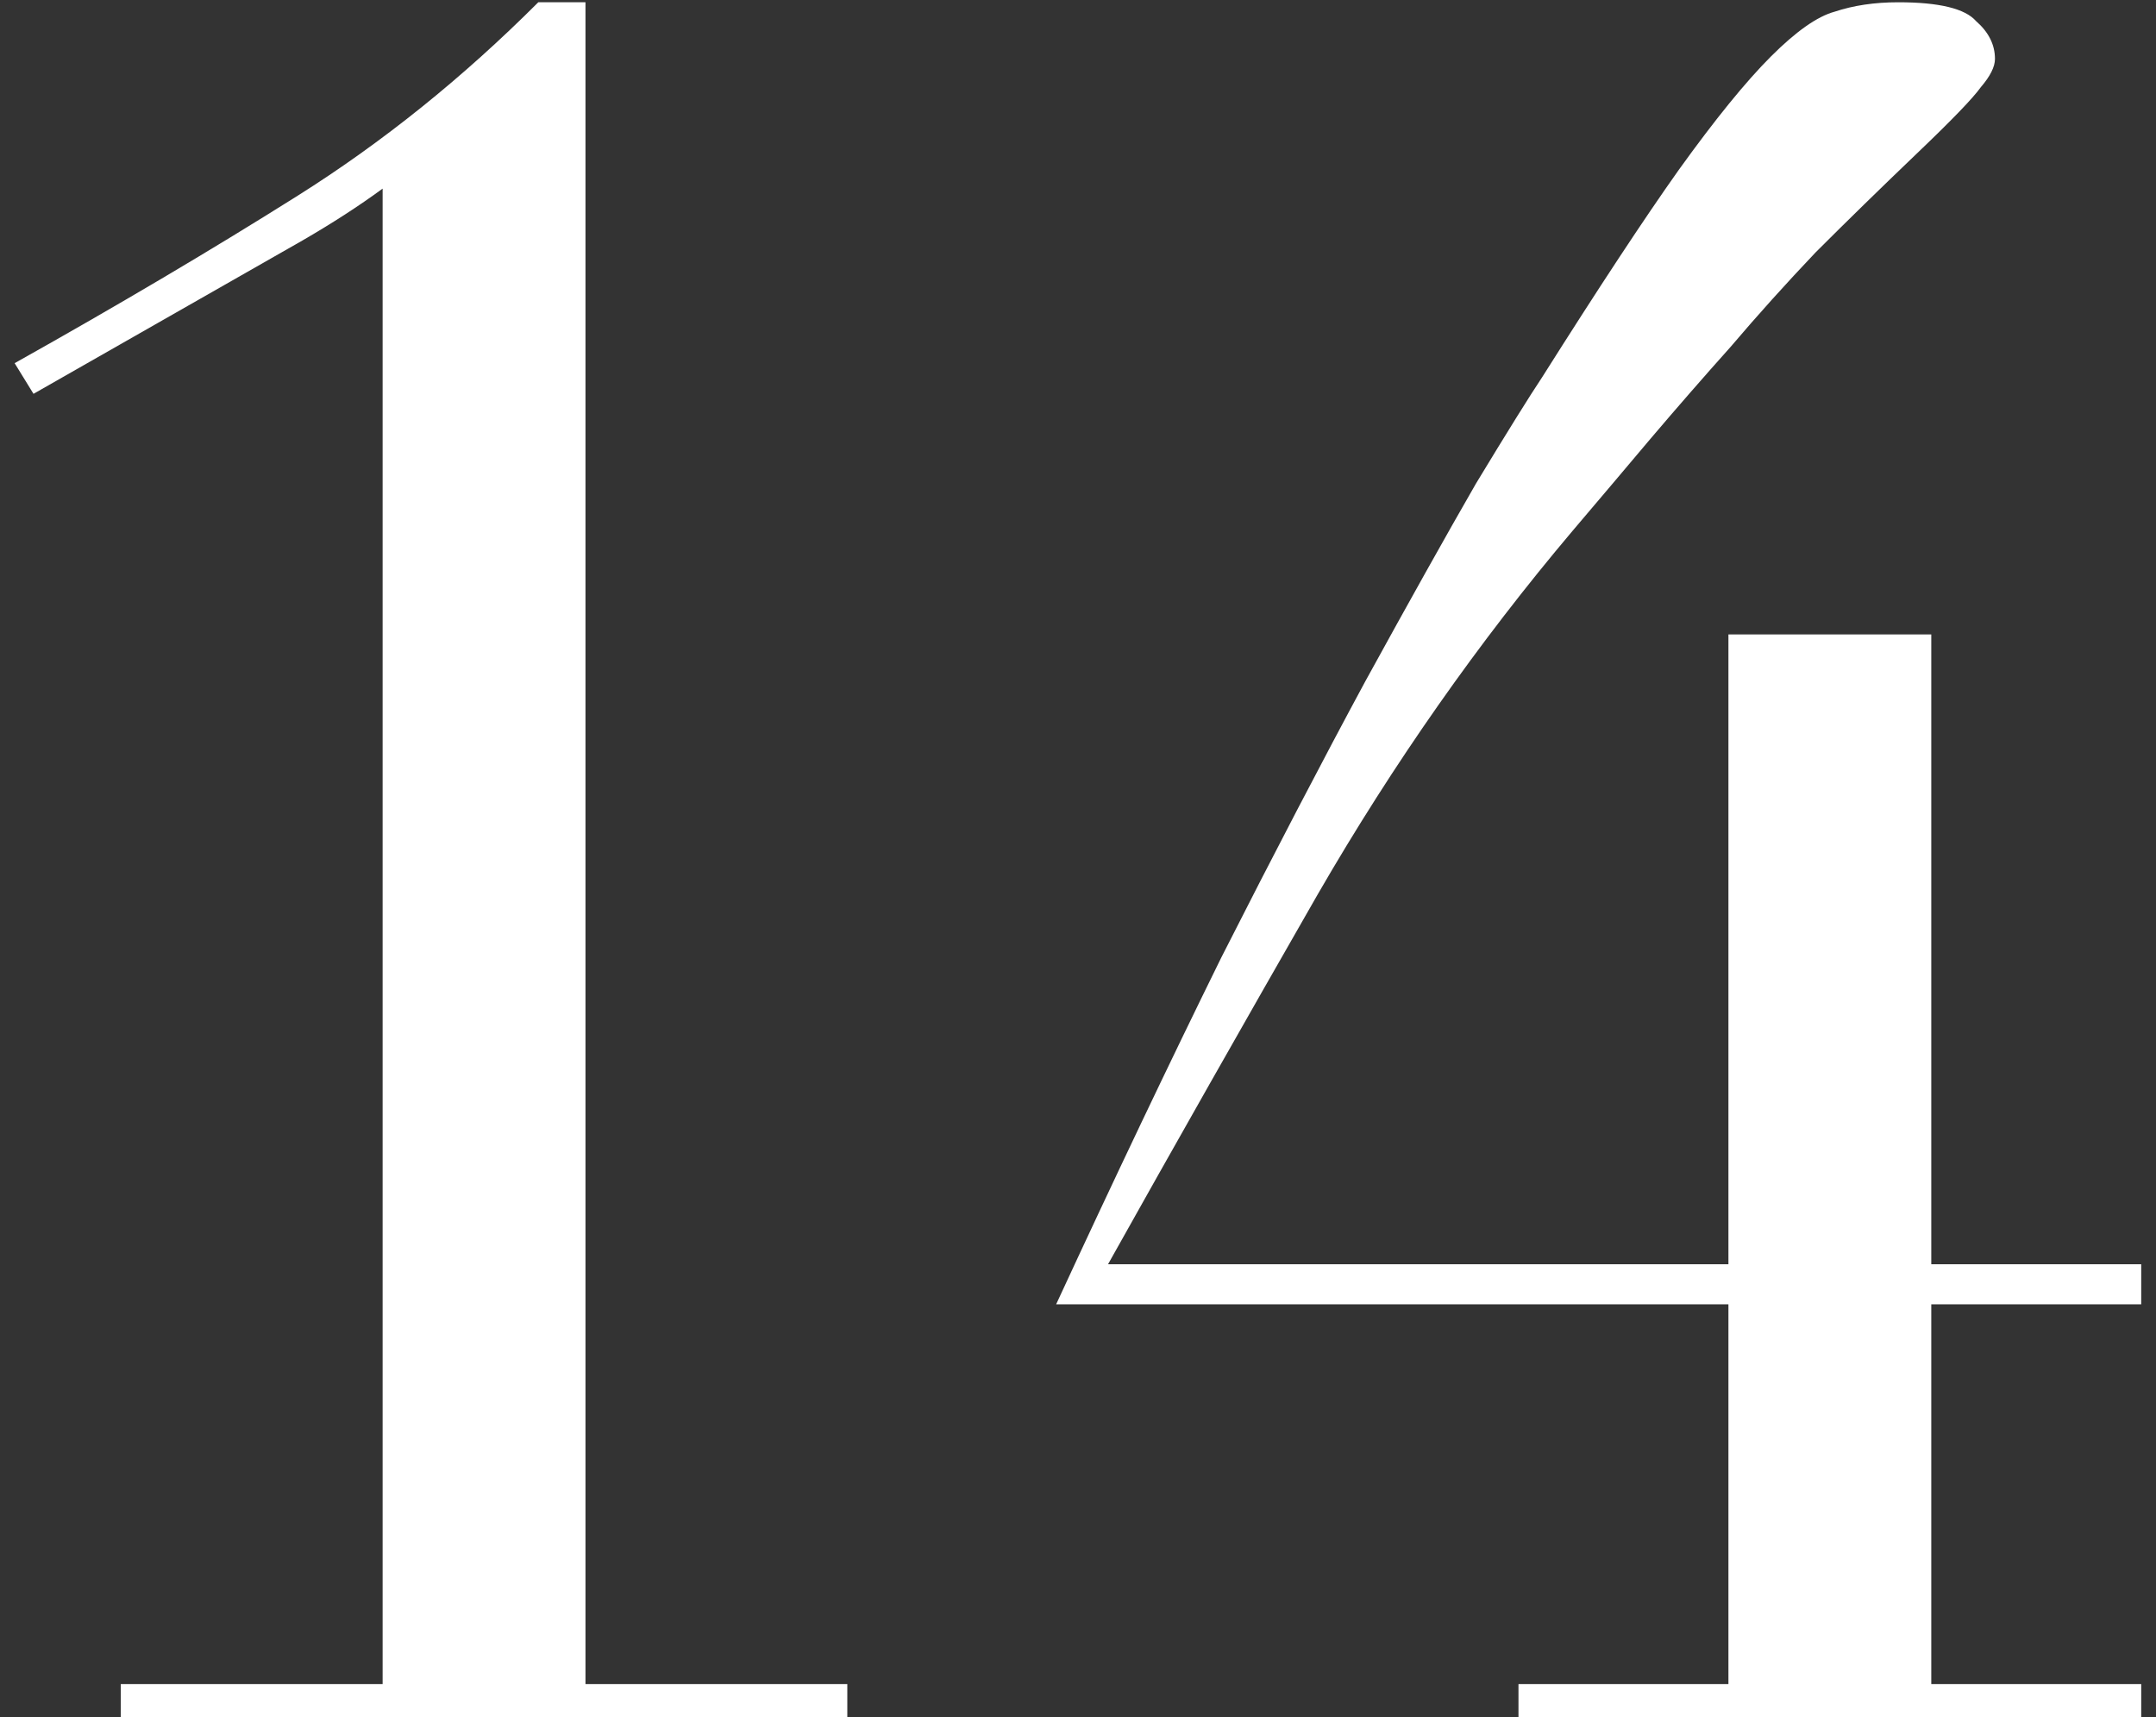 <?xml version="1.0" encoding="UTF-8"?> <svg xmlns="http://www.w3.org/2000/svg" width="113" height="90" viewBox="0 0 113 90" fill="none"><rect x="0" y="0" width="113" height="90" fill="#333333" stroke="none"/> <path d="M6.33 88.269H20.054V9.886C18.817 10.793 17.416 11.7 15.85 12.606L1.756 20.642L0.767 19.035C6.207 15.986 11.152 13.06 15.603 10.257C20.054 7.455 24.257 4.076 28.213 0.119H30.686V88.269H44.409V90H6.33V88.269ZM79.586 88.269H90.59V68.364H55.354C58.404 61.771 61.289 55.713 64.009 50.19C66.811 44.668 69.325 39.846 71.55 35.725C73.858 31.522 75.795 28.06 77.361 25.34C79.009 22.62 80.163 20.766 80.823 19.777C83.79 15.079 86.18 11.452 87.993 8.897C89.889 6.26 91.496 4.282 92.815 2.963C94.134 1.644 95.246 0.861 96.153 0.614C97.142 0.284 98.255 0.119 99.491 0.119C101.634 0.119 102.994 0.449 103.571 1.108C104.23 1.685 104.56 2.345 104.56 3.087C104.56 3.499 104.313 3.993 103.818 4.57C103.406 5.147 102.293 6.301 100.48 8.032C98.585 9.845 96.812 11.576 95.164 13.224C93.598 14.873 92.114 16.521 90.713 18.17C89.312 19.736 87.911 21.343 86.51 22.991C85.191 24.557 83.831 26.165 82.43 27.813C77.485 33.665 73.034 40.011 69.078 46.852C65.204 53.611 61.536 60.081 58.074 66.263H90.59V33.253H101.222V66.263H112.225V68.364H101.222V88.269H112.225V90H79.586V88.269Z" fill="white"></path> </svg> 